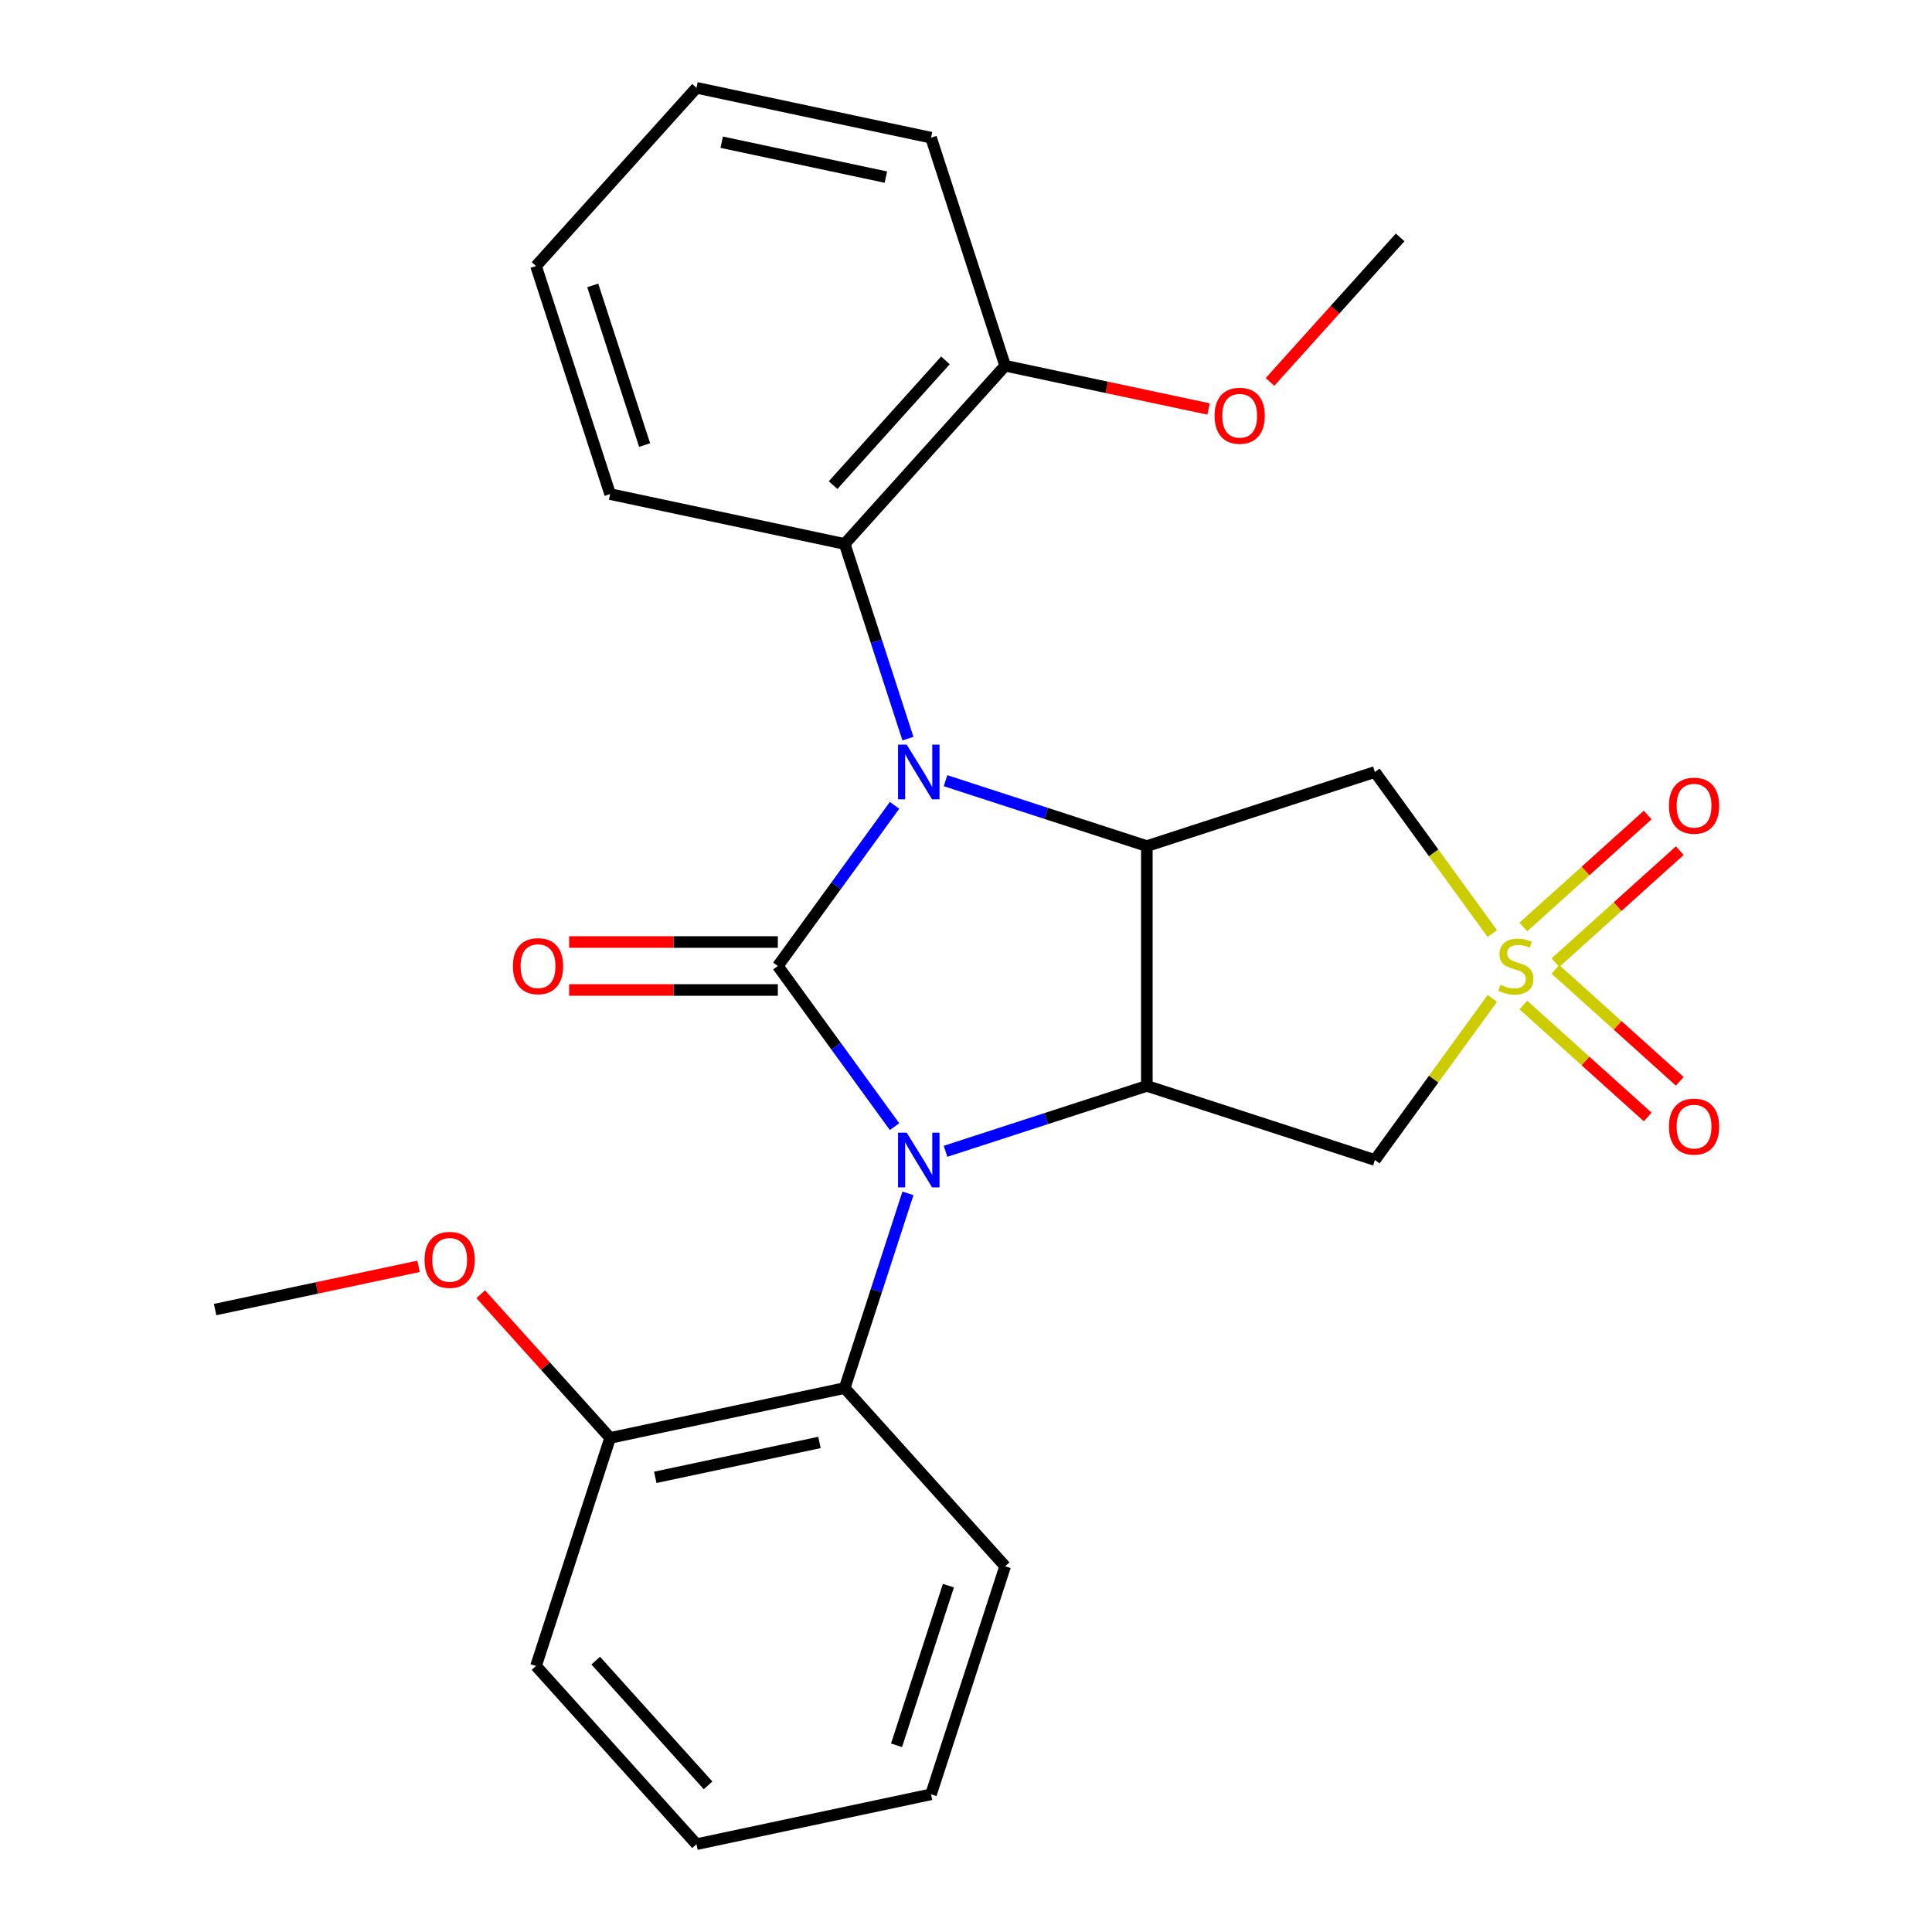 <?xml version='1.0' encoding='iso-8859-1'?>
<svg version='1.1' baseProfile='full'
              xmlns='http://www.w3.org/2000/svg'
                      xmlns:rdkit='http://www.rdkit.org/xml'
                      xmlns:xlink='http://www.w3.org/1999/xlink'
                  xml:space='preserve'
width='1000px' height='1000px' viewBox='0 0 1000 1000'>
<!-- END OF HEADER -->
<rect style='opacity:1.0;fill:#FFFFFF;stroke:none' width='1000' height='1000' x='0' y='0'> </rect>
<path class='bond-0' d='M 402.605,500 L 432.811,541.576' style='fill:none;fill-rule:evenodd;stroke:#000000;stroke-width:6px;stroke-linecap:butt;stroke-linejoin:miter;stroke-opacity:1' />
<path class='bond-0' d='M 432.811,541.576 L 463.018,583.151' style='fill:none;fill-rule:evenodd;stroke:#0000FF;stroke-width:6px;stroke-linecap:butt;stroke-linejoin:miter;stroke-opacity:1' />
<path class='bond-1' d='M 402.605,500 L 432.811,458.424' style='fill:none;fill-rule:evenodd;stroke:#000000;stroke-width:6px;stroke-linecap:butt;stroke-linejoin:miter;stroke-opacity:1' />
<path class='bond-1' d='M 432.811,458.424 L 463.018,416.849' style='fill:none;fill-rule:evenodd;stroke:#0000FF;stroke-width:6px;stroke-linecap:butt;stroke-linejoin:miter;stroke-opacity:1' />
<path class='bond-9' d='M 402.605,487.588 L 348.597,487.588' style='fill:none;fill-rule:evenodd;stroke:#000000;stroke-width:6px;stroke-linecap:butt;stroke-linejoin:miter;stroke-opacity:1' />
<path class='bond-9' d='M 348.597,487.588 L 294.589,487.588' style='fill:none;fill-rule:evenodd;stroke:#FF0000;stroke-width:6px;stroke-linecap:butt;stroke-linejoin:miter;stroke-opacity:1' />
<path class='bond-9' d='M 402.605,512.412 L 348.597,512.412' style='fill:none;fill-rule:evenodd;stroke:#000000;stroke-width:6px;stroke-linecap:butt;stroke-linejoin:miter;stroke-opacity:1' />
<path class='bond-9' d='M 348.597,512.412 L 294.589,512.412' style='fill:none;fill-rule:evenodd;stroke:#FF0000;stroke-width:6px;stroke-linecap:butt;stroke-linejoin:miter;stroke-opacity:1' />
<path class='bond-3' d='M 489.403,595.916 L 541.503,578.988' style='fill:none;fill-rule:evenodd;stroke:#0000FF;stroke-width:6px;stroke-linecap:butt;stroke-linejoin:miter;stroke-opacity:1' />
<path class='bond-3' d='M 541.503,578.988 L 593.604,562.059' style='fill:none;fill-rule:evenodd;stroke:#000000;stroke-width:6px;stroke-linecap:butt;stroke-linejoin:miter;stroke-opacity:1' />
<path class='bond-8' d='M 469.951,617.677 L 453.578,668.067' style='fill:none;fill-rule:evenodd;stroke:#0000FF;stroke-width:6px;stroke-linecap:butt;stroke-linejoin:miter;stroke-opacity:1' />
<path class='bond-8' d='M 453.578,668.067 L 437.205,718.458' style='fill:none;fill-rule:evenodd;stroke:#000000;stroke-width:6px;stroke-linecap:butt;stroke-linejoin:miter;stroke-opacity:1' />
<path class='bond-4' d='M 489.403,404.084 L 541.503,421.012' style='fill:none;fill-rule:evenodd;stroke:#0000FF;stroke-width:6px;stroke-linecap:butt;stroke-linejoin:miter;stroke-opacity:1' />
<path class='bond-4' d='M 541.503,421.012 L 593.604,437.941' style='fill:none;fill-rule:evenodd;stroke:#000000;stroke-width:6px;stroke-linecap:butt;stroke-linejoin:miter;stroke-opacity:1' />
<path class='bond-7' d='M 469.951,382.323 L 453.578,331.933' style='fill:none;fill-rule:evenodd;stroke:#0000FF;stroke-width:6px;stroke-linecap:butt;stroke-linejoin:miter;stroke-opacity:1' />
<path class='bond-7' d='M 453.578,331.933 L 437.205,281.542' style='fill:none;fill-rule:evenodd;stroke:#000000;stroke-width:6px;stroke-linecap:butt;stroke-linejoin:miter;stroke-opacity:1' />
<path class='bond-2' d='M 772.42,483.232 L 742.034,441.409' style='fill:none;fill-rule:evenodd;stroke:#CCCC00;stroke-width:6px;stroke-linecap:butt;stroke-linejoin:miter;stroke-opacity:1' />
<path class='bond-2' d='M 742.034,441.409 L 711.648,399.586' style='fill:none;fill-rule:evenodd;stroke:#000000;stroke-width:6px;stroke-linecap:butt;stroke-linejoin:miter;stroke-opacity:1' />
<path class='bond-10' d='M 805.091,498.254 L 837.272,469.278' style='fill:none;fill-rule:evenodd;stroke:#CCCC00;stroke-width:6px;stroke-linecap:butt;stroke-linejoin:miter;stroke-opacity:1' />
<path class='bond-10' d='M 837.272,469.278 L 869.453,440.302' style='fill:none;fill-rule:evenodd;stroke:#FF0000;stroke-width:6px;stroke-linecap:butt;stroke-linejoin:miter;stroke-opacity:1' />
<path class='bond-10' d='M 788.48,479.807 L 820.661,450.831' style='fill:none;fill-rule:evenodd;stroke:#CCCC00;stroke-width:6px;stroke-linecap:butt;stroke-linejoin:miter;stroke-opacity:1' />
<path class='bond-10' d='M 820.661,450.831 L 852.842,421.855' style='fill:none;fill-rule:evenodd;stroke:#FF0000;stroke-width:6px;stroke-linecap:butt;stroke-linejoin:miter;stroke-opacity:1' />
<path class='bond-11' d='M 788.48,520.193 L 820.661,549.169' style='fill:none;fill-rule:evenodd;stroke:#CCCC00;stroke-width:6px;stroke-linecap:butt;stroke-linejoin:miter;stroke-opacity:1' />
<path class='bond-11' d='M 820.661,549.169 L 852.842,578.145' style='fill:none;fill-rule:evenodd;stroke:#FF0000;stroke-width:6px;stroke-linecap:butt;stroke-linejoin:miter;stroke-opacity:1' />
<path class='bond-11' d='M 805.091,501.746 L 837.272,530.722' style='fill:none;fill-rule:evenodd;stroke:#CCCC00;stroke-width:6px;stroke-linecap:butt;stroke-linejoin:miter;stroke-opacity:1' />
<path class='bond-11' d='M 837.272,530.722 L 869.453,559.698' style='fill:none;fill-rule:evenodd;stroke:#FF0000;stroke-width:6px;stroke-linecap:butt;stroke-linejoin:miter;stroke-opacity:1' />
<path class='bond-27' d='M 772.42,516.768 L 742.034,558.591' style='fill:none;fill-rule:evenodd;stroke:#CCCC00;stroke-width:6px;stroke-linecap:butt;stroke-linejoin:miter;stroke-opacity:1' />
<path class='bond-27' d='M 742.034,558.591 L 711.648,600.414' style='fill:none;fill-rule:evenodd;stroke:#000000;stroke-width:6px;stroke-linecap:butt;stroke-linejoin:miter;stroke-opacity:1' />
<path class='bond-6' d='M 593.604,562.059 L 711.648,600.414' style='fill:none;fill-rule:evenodd;stroke:#000000;stroke-width:6px;stroke-linecap:butt;stroke-linejoin:miter;stroke-opacity:1' />
<path class='bond-26' d='M 593.604,562.059 L 593.604,437.941' style='fill:none;fill-rule:evenodd;stroke:#000000;stroke-width:6px;stroke-linecap:butt;stroke-linejoin:miter;stroke-opacity:1' />
<path class='bond-5' d='M 593.604,437.941 L 711.648,399.586' style='fill:none;fill-rule:evenodd;stroke:#000000;stroke-width:6px;stroke-linecap:butt;stroke-linejoin:miter;stroke-opacity:1' />
<path class='bond-12' d='M 437.205,281.542 L 520.257,189.304' style='fill:none;fill-rule:evenodd;stroke:#000000;stroke-width:6px;stroke-linecap:butt;stroke-linejoin:miter;stroke-opacity:1' />
<path class='bond-12' d='M 431.215,251.096 L 489.351,186.529' style='fill:none;fill-rule:evenodd;stroke:#000000;stroke-width:6px;stroke-linecap:butt;stroke-linejoin:miter;stroke-opacity:1' />
<path class='bond-17' d='M 437.205,281.542 L 315.799,255.736' style='fill:none;fill-rule:evenodd;stroke:#000000;stroke-width:6px;stroke-linecap:butt;stroke-linejoin:miter;stroke-opacity:1' />
<path class='bond-13' d='M 437.205,718.458 L 315.799,744.264' style='fill:none;fill-rule:evenodd;stroke:#000000;stroke-width:6px;stroke-linecap:butt;stroke-linejoin:miter;stroke-opacity:1' />
<path class='bond-13' d='M 424.155,746.61 L 339.171,764.674' style='fill:none;fill-rule:evenodd;stroke:#000000;stroke-width:6px;stroke-linecap:butt;stroke-linejoin:miter;stroke-opacity:1' />
<path class='bond-16' d='M 437.205,718.458 L 520.257,810.696' style='fill:none;fill-rule:evenodd;stroke:#000000;stroke-width:6px;stroke-linecap:butt;stroke-linejoin:miter;stroke-opacity:1' />
<path class='bond-14' d='M 520.257,189.304 L 572.908,200.496' style='fill:none;fill-rule:evenodd;stroke:#000000;stroke-width:6px;stroke-linecap:butt;stroke-linejoin:miter;stroke-opacity:1' />
<path class='bond-14' d='M 572.908,200.496 L 625.56,211.687' style='fill:none;fill-rule:evenodd;stroke:#FF0000;stroke-width:6px;stroke-linecap:butt;stroke-linejoin:miter;stroke-opacity:1' />
<path class='bond-19' d='M 520.257,189.304 L 481.902,71.26' style='fill:none;fill-rule:evenodd;stroke:#000000;stroke-width:6px;stroke-linecap:butt;stroke-linejoin:miter;stroke-opacity:1' />
<path class='bond-15' d='M 315.799,744.264 L 282.315,707.076' style='fill:none;fill-rule:evenodd;stroke:#000000;stroke-width:6px;stroke-linecap:butt;stroke-linejoin:miter;stroke-opacity:1' />
<path class='bond-15' d='M 282.315,707.076 L 248.831,669.888' style='fill:none;fill-rule:evenodd;stroke:#FF0000;stroke-width:6px;stroke-linecap:butt;stroke-linejoin:miter;stroke-opacity:1' />
<path class='bond-18' d='M 315.799,744.264 L 277.444,862.307' style='fill:none;fill-rule:evenodd;stroke:#000000;stroke-width:6px;stroke-linecap:butt;stroke-linejoin:miter;stroke-opacity:1' />
<path class='bond-20' d='M 657.351,197.687 L 691.033,160.279' style='fill:none;fill-rule:evenodd;stroke:#FF0000;stroke-width:6px;stroke-linecap:butt;stroke-linejoin:miter;stroke-opacity:1' />
<path class='bond-20' d='M 691.033,160.279 L 724.715,122.872' style='fill:none;fill-rule:evenodd;stroke:#000000;stroke-width:6px;stroke-linecap:butt;stroke-linejoin:miter;stroke-opacity:1' />
<path class='bond-21' d='M 216.644,655.448 L 163.993,666.64' style='fill:none;fill-rule:evenodd;stroke:#FF0000;stroke-width:6px;stroke-linecap:butt;stroke-linejoin:miter;stroke-opacity:1' />
<path class='bond-21' d='M 163.993,666.64 L 111.341,677.831' style='fill:none;fill-rule:evenodd;stroke:#000000;stroke-width:6px;stroke-linecap:butt;stroke-linejoin:miter;stroke-opacity:1' />
<path class='bond-22' d='M 520.257,810.696 L 481.902,928.74' style='fill:none;fill-rule:evenodd;stroke:#000000;stroke-width:6px;stroke-linecap:butt;stroke-linejoin:miter;stroke-opacity:1' />
<path class='bond-22' d='M 490.895,820.732 L 464.046,903.362' style='fill:none;fill-rule:evenodd;stroke:#000000;stroke-width:6px;stroke-linecap:butt;stroke-linejoin:miter;stroke-opacity:1' />
<path class='bond-23' d='M 315.799,255.736 L 277.444,137.693' style='fill:none;fill-rule:evenodd;stroke:#000000;stroke-width:6px;stroke-linecap:butt;stroke-linejoin:miter;stroke-opacity:1' />
<path class='bond-23' d='M 333.654,230.359 L 306.806,147.728' style='fill:none;fill-rule:evenodd;stroke:#000000;stroke-width:6px;stroke-linecap:butt;stroke-linejoin:miter;stroke-opacity:1' />
<path class='bond-29' d='M 277.444,862.307 L 360.496,954.545' style='fill:none;fill-rule:evenodd;stroke:#000000;stroke-width:6px;stroke-linecap:butt;stroke-linejoin:miter;stroke-opacity:1' />
<path class='bond-29' d='M 308.35,859.533 L 366.486,924.099' style='fill:none;fill-rule:evenodd;stroke:#000000;stroke-width:6px;stroke-linecap:butt;stroke-linejoin:miter;stroke-opacity:1' />
<path class='bond-28' d='M 481.902,71.26 L 360.496,45.455' style='fill:none;fill-rule:evenodd;stroke:#000000;stroke-width:6px;stroke-linecap:butt;stroke-linejoin:miter;stroke-opacity:1' />
<path class='bond-28' d='M 458.53,91.671 L 373.546,73.607' style='fill:none;fill-rule:evenodd;stroke:#000000;stroke-width:6px;stroke-linecap:butt;stroke-linejoin:miter;stroke-opacity:1' />
<path class='bond-24' d='M 481.902,928.74 L 360.496,954.545' style='fill:none;fill-rule:evenodd;stroke:#000000;stroke-width:6px;stroke-linecap:butt;stroke-linejoin:miter;stroke-opacity:1' />
<path class='bond-25' d='M 277.444,137.693 L 360.496,45.455' style='fill:none;fill-rule:evenodd;stroke:#000000;stroke-width:6px;stroke-linecap:butt;stroke-linejoin:miter;stroke-opacity:1' />
<path  class='atom-1' d='M 469.3 586.254
L 478.58 601.254
Q 479.5 602.734, 480.98 605.414
Q 482.46 608.094, 482.54 608.254
L 482.54 586.254
L 486.3 586.254
L 486.3 614.574
L 482.42 614.574
L 472.46 598.174
Q 471.3 596.254, 470.06 594.054
Q 468.86 591.854, 468.5 591.174
L 468.5 614.574
L 464.82 614.574
L 464.82 586.254
L 469.3 586.254
' fill='#0000FF'/>
<path  class='atom-2' d='M 469.3 385.426
L 478.58 400.426
Q 479.5 401.906, 480.98 404.586
Q 482.46 407.266, 482.54 407.426
L 482.54 385.426
L 486.3 385.426
L 486.3 413.746
L 482.42 413.746
L 472.46 397.346
Q 471.3 395.426, 470.06 393.226
Q 468.86 391.026, 468.5 390.346
L 468.5 413.746
L 464.82 413.746
L 464.82 385.426
L 469.3 385.426
' fill='#0000FF'/>
<path  class='atom-3' d='M 776.603 509.72
Q 776.923 509.84, 778.243 510.4
Q 779.563 510.96, 781.003 511.32
Q 782.483 511.64, 783.923 511.64
Q 786.603 511.64, 788.163 510.36
Q 789.723 509.04, 789.723 506.76
Q 789.723 505.2, 788.923 504.24
Q 788.163 503.28, 786.963 502.76
Q 785.763 502.24, 783.763 501.64
Q 781.243 500.88, 779.723 500.16
Q 778.243 499.44, 777.163 497.92
Q 776.123 496.4, 776.123 493.84
Q 776.123 490.28, 778.523 488.08
Q 780.963 485.88, 785.763 485.88
Q 789.043 485.88, 792.763 487.44
L 791.843 490.52
Q 788.443 489.12, 785.883 489.12
Q 783.123 489.12, 781.603 490.28
Q 780.083 491.4, 780.123 493.36
Q 780.123 494.88, 780.883 495.8
Q 781.683 496.72, 782.803 497.24
Q 783.963 497.76, 785.883 498.36
Q 788.443 499.16, 789.963 499.96
Q 791.483 500.76, 792.563 502.4
Q 793.683 504, 793.683 506.76
Q 793.683 510.68, 791.043 512.8
Q 788.443 514.88, 784.083 514.88
Q 781.563 514.88, 779.643 514.32
Q 777.763 513.8, 775.523 512.88
L 776.603 509.72
' fill='#CCCC00'/>
<path  class='atom-10' d='M 265.486 500.08
Q 265.486 493.28, 268.846 489.48
Q 272.206 485.68, 278.486 485.68
Q 284.766 485.68, 288.126 489.48
Q 291.486 493.28, 291.486 500.08
Q 291.486 506.96, 288.086 510.88
Q 284.686 514.76, 278.486 514.76
Q 272.246 514.76, 268.846 510.88
Q 265.486 507, 265.486 500.08
M 278.486 511.56
Q 282.806 511.56, 285.126 508.68
Q 287.486 505.76, 287.486 500.08
Q 287.486 494.52, 285.126 491.72
Q 282.806 488.88, 278.486 488.88
Q 274.166 488.88, 271.806 491.68
Q 269.486 494.48, 269.486 500.08
Q 269.486 505.8, 271.806 508.68
Q 274.166 511.56, 278.486 511.56
' fill='#FF0000'/>
<path  class='atom-11' d='M 863.841 417.028
Q 863.841 410.228, 867.201 406.428
Q 870.561 402.628, 876.841 402.628
Q 883.121 402.628, 886.481 406.428
Q 889.841 410.228, 889.841 417.028
Q 889.841 423.908, 886.441 427.828
Q 883.041 431.708, 876.841 431.708
Q 870.601 431.708, 867.201 427.828
Q 863.841 423.948, 863.841 417.028
M 876.841 428.508
Q 881.161 428.508, 883.481 425.628
Q 885.841 422.708, 885.841 417.028
Q 885.841 411.468, 883.481 408.668
Q 881.161 405.828, 876.841 405.828
Q 872.521 405.828, 870.161 408.628
Q 867.841 411.428, 867.841 417.028
Q 867.841 422.748, 870.161 425.628
Q 872.521 428.508, 876.841 428.508
' fill='#FF0000'/>
<path  class='atom-12' d='M 863.841 583.132
Q 863.841 576.332, 867.201 572.532
Q 870.561 568.732, 876.841 568.732
Q 883.121 568.732, 886.481 572.532
Q 889.841 576.332, 889.841 583.132
Q 889.841 590.012, 886.441 593.932
Q 883.041 597.812, 876.841 597.812
Q 870.601 597.812, 867.201 593.932
Q 863.841 590.052, 863.841 583.132
M 876.841 594.612
Q 881.161 594.612, 883.481 591.732
Q 885.841 588.812, 885.841 583.132
Q 885.841 577.572, 883.481 574.772
Q 881.161 571.932, 876.841 571.932
Q 872.521 571.932, 870.161 574.732
Q 867.841 577.532, 867.841 583.132
Q 867.841 588.852, 870.161 591.732
Q 872.521 594.612, 876.841 594.612
' fill='#FF0000'/>
<path  class='atom-15' d='M 628.663 215.19
Q 628.663 208.39, 632.023 204.59
Q 635.383 200.79, 641.663 200.79
Q 647.943 200.79, 651.303 204.59
Q 654.663 208.39, 654.663 215.19
Q 654.663 222.07, 651.263 225.99
Q 647.863 229.87, 641.663 229.87
Q 635.423 229.87, 632.023 225.99
Q 628.663 222.11, 628.663 215.19
M 641.663 226.67
Q 645.983 226.67, 648.303 223.79
Q 650.663 220.87, 650.663 215.19
Q 650.663 209.63, 648.303 206.83
Q 645.983 203.99, 641.663 203.99
Q 637.343 203.99, 634.983 206.79
Q 632.663 209.59, 632.663 215.19
Q 632.663 220.91, 634.983 223.79
Q 637.343 226.67, 641.663 226.67
' fill='#FF0000'/>
<path  class='atom-16' d='M 219.747 652.105
Q 219.747 645.305, 223.107 641.505
Q 226.467 637.705, 232.747 637.705
Q 239.027 637.705, 242.387 641.505
Q 245.747 645.305, 245.747 652.105
Q 245.747 658.985, 242.347 662.905
Q 238.947 666.785, 232.747 666.785
Q 226.507 666.785, 223.107 662.905
Q 219.747 659.025, 219.747 652.105
M 232.747 663.585
Q 237.067 663.585, 239.387 660.705
Q 241.747 657.785, 241.747 652.105
Q 241.747 646.545, 239.387 643.745
Q 237.067 640.905, 232.747 640.905
Q 228.427 640.905, 226.067 643.705
Q 223.747 646.505, 223.747 652.105
Q 223.747 657.825, 226.067 660.705
Q 228.427 663.585, 232.747 663.585
' fill='#FF0000'/>
</svg>
